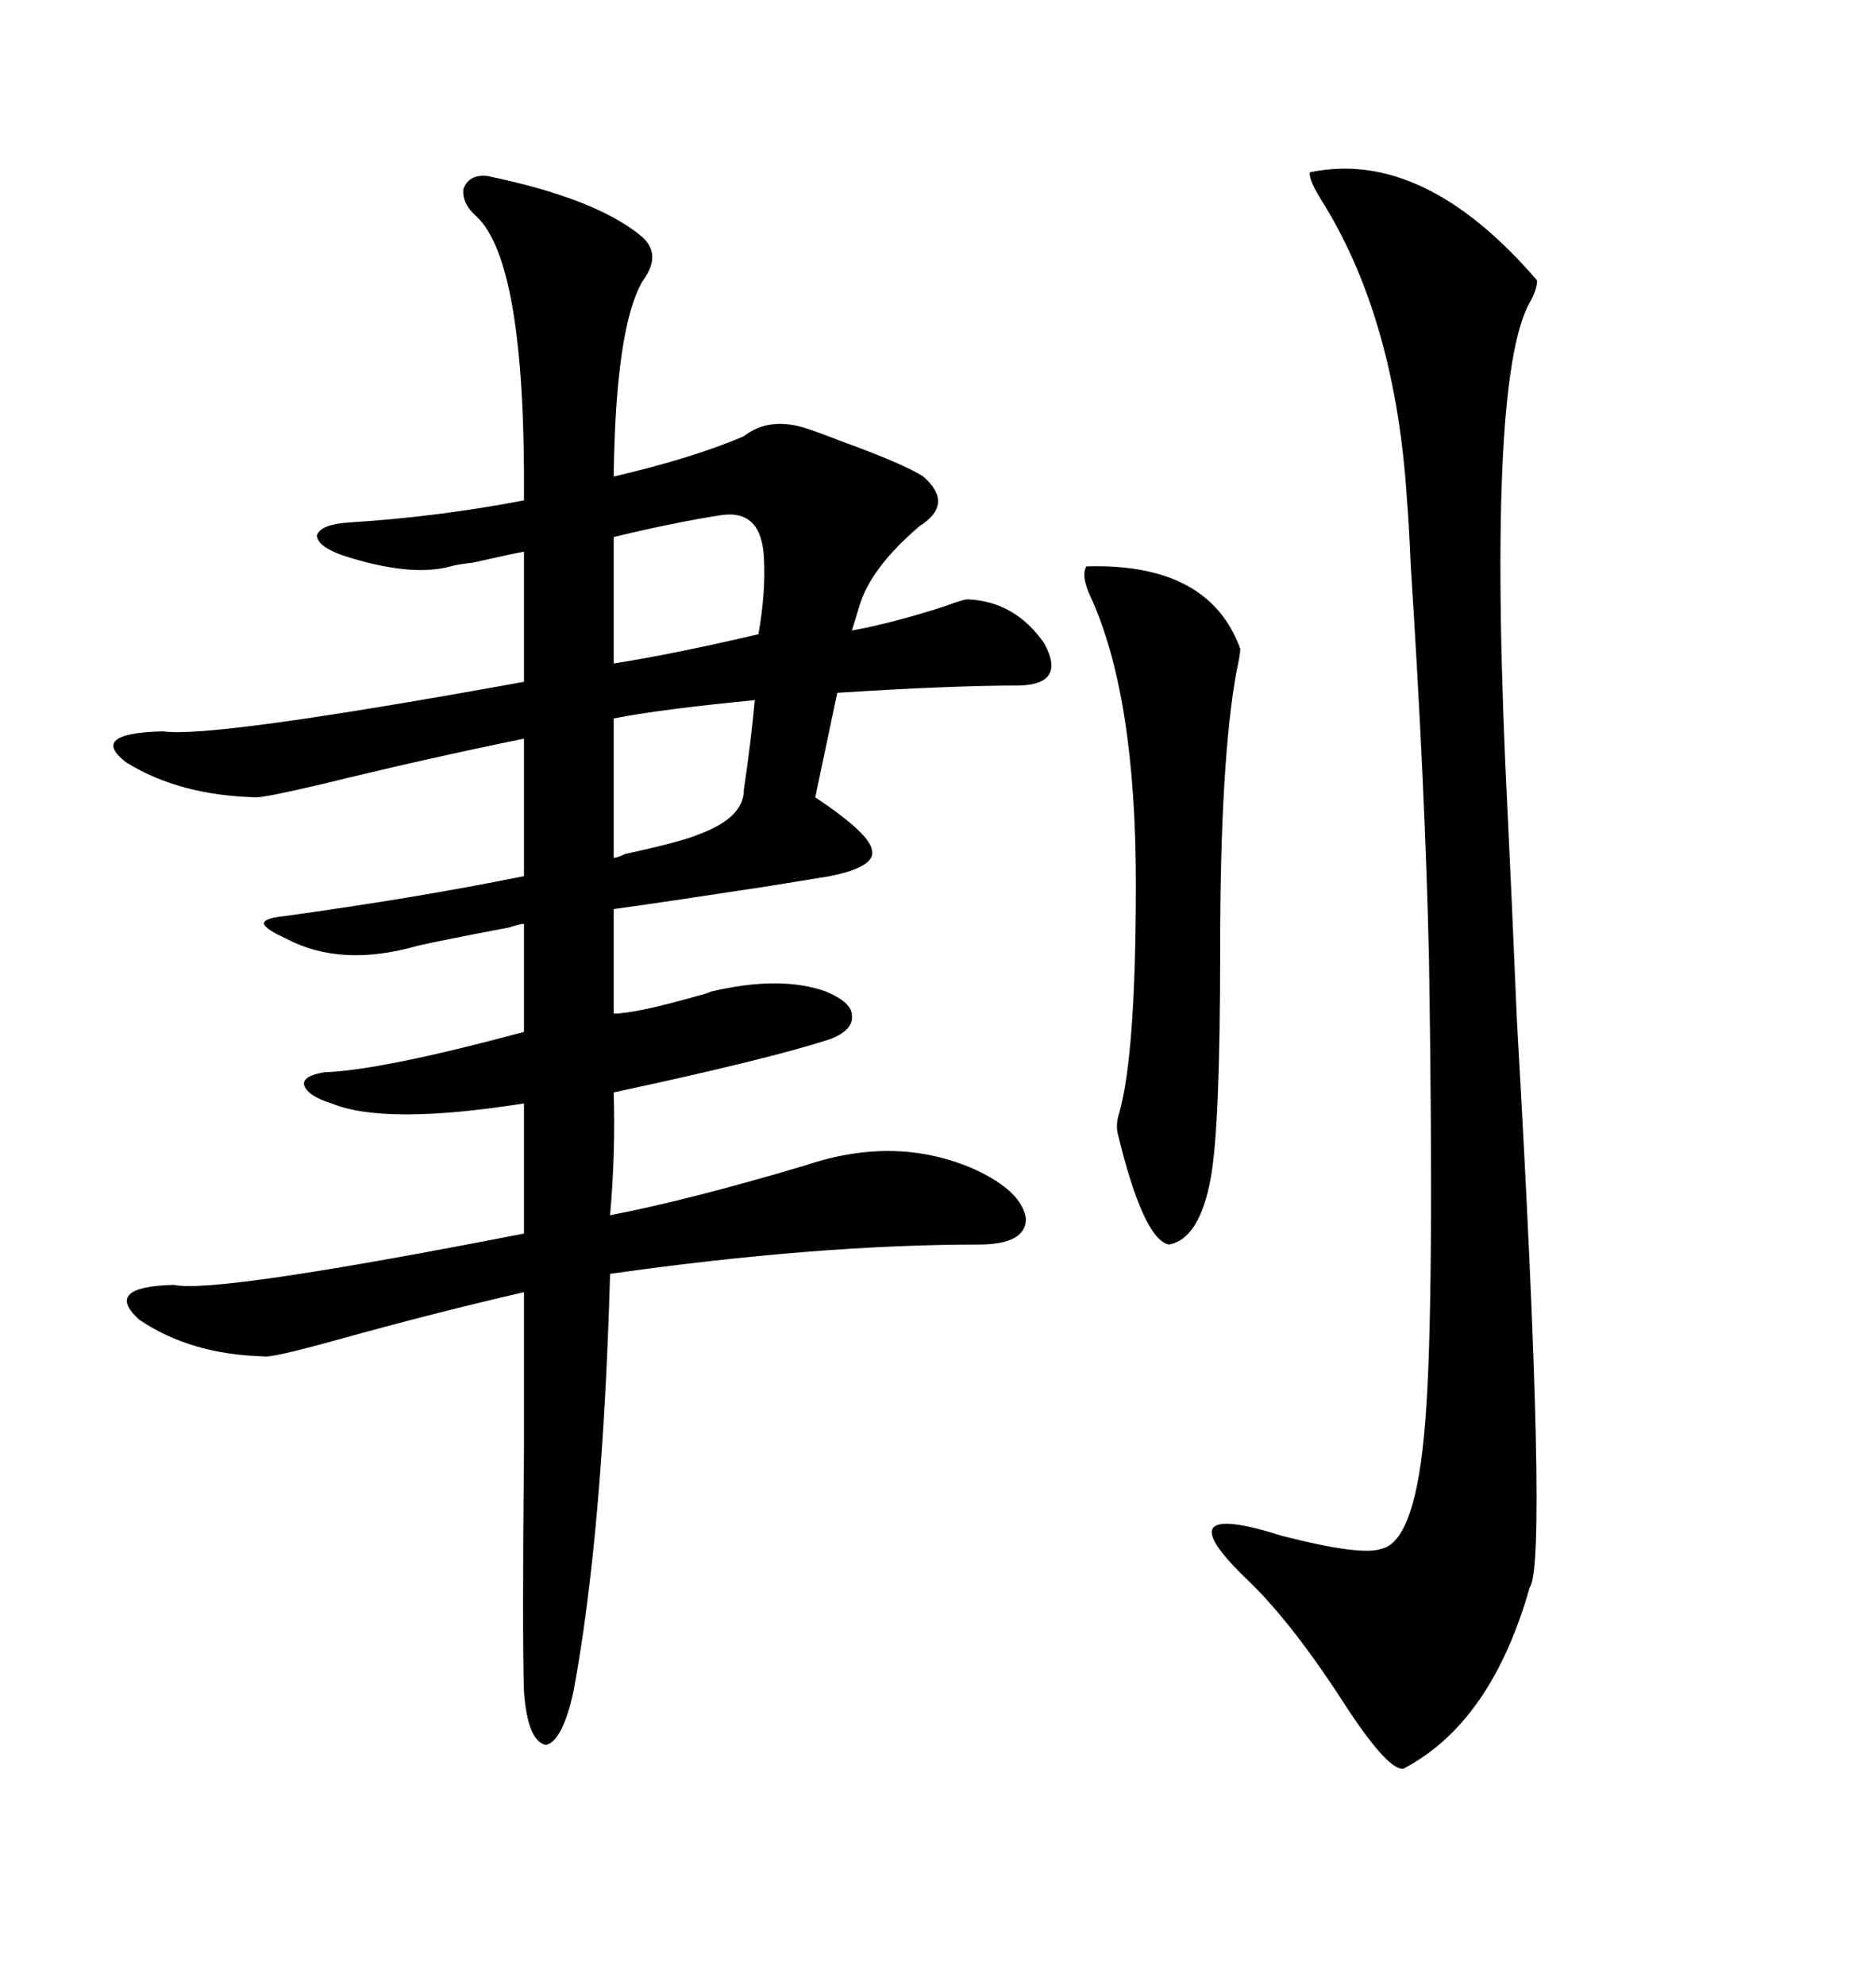 <svg xmlns="http://www.w3.org/2000/svg" xmlns:xlink="http://www.w3.org/1999/xlink" width="300" height="317.285"><path d="M54.79 88.77L54.79 88.77Q50.68 87.30 50.68 85.55L50.68 85.55Q51.27 83.79 55.96 83.50L55.96 83.50Q70.02 82.62 83.79 79.98L83.79 79.98Q84.08 41.89 76.17 34.57L76.17 34.57Q73.83 32.52 74.12 30.18L74.12 30.18Q75 27.83 77.93 28.13L77.93 28.13Q94.92 31.64 102.25 37.50L102.25 37.50Q106.05 40.43 102.83 44.82L102.83 44.82Q98.44 52.15 98.14 76.17L98.14 76.17Q110.74 73.24 118.95 69.73L118.95 69.73Q123.05 66.50 129.20 68.55L129.20 68.55Q130.96 69.14 134.77 70.61L134.77 70.61Q144.43 74.12 147.66 76.17L147.66 76.17Q152.64 80.57 147.07 84.08L147.07 84.08Q139.16 90.82 137.40 96.97L137.40 96.97L136.23 100.78Q142.68 99.61 150.88 96.97L150.88 96.97Q154.10 95.80 154.69 95.80L154.69 95.80Q162.30 96.09 166.99 102.83L166.99 102.83Q170.51 109.28 163.18 109.57L163.18 109.57Q152.05 109.57 133.89 110.74L133.89 110.74L130.37 127.44Q139.16 133.30 139.45 135.94L139.45 135.94Q140.04 138.57 132.71 140.04L132.71 140.04Q129.20 140.63 121.88 141.80L121.88 141.80Q104.59 144.43 98.14 145.31L98.14 145.31L98.14 162.01Q101.66 162.01 111.91 159.08L111.91 159.08Q113.09 158.79 113.67 158.50L113.67 158.50Q124.80 155.86 132.13 158.50L132.13 158.50Q136.23 160.25 136.23 162.30L136.23 162.30Q136.52 164.65 132.71 166.11L132.71 166.11Q122.75 169.34 98.14 174.61L98.14 174.61Q98.44 184.28 97.56 194.24L97.56 194.24Q109.86 191.89 128.61 186.33L128.61 186.33Q143.26 181.35 155.86 186.91L155.86 186.91Q163.48 190.43 164.06 194.82L164.06 194.82Q164.06 198.93 156.45 198.93L156.45 198.93Q130.66 198.93 97.56 203.61L97.56 203.61Q96.39 245.21 91.70 270.41L91.70 270.41Q89.94 278.32 87.30 278.91L87.30 278.91Q84.38 278.32 83.79 270.41L83.79 270.41Q83.50 261.33 83.79 231.74L83.79 231.74Q83.79 214.75 83.79 206.54L83.79 206.54Q69.73 209.77 53.91 214.16L53.91 214.16Q43.36 217.09 42.19 216.80L42.19 216.80Q30.47 216.50 22.27 210.94L22.27 210.94Q16.41 205.66 27.83 205.37L27.83 205.37Q34.28 206.84 83.79 197.17L83.79 197.17L83.79 176.37Q61.52 179.88 53.03 176.37L53.03 176.37Q49.22 175.20 48.63 173.44L48.63 173.44Q48.34 171.97 51.86 171.39L51.86 171.39Q60.94 171.09 83.79 164.94L83.79 164.94L83.79 147.66Q83.20 147.66 81.45 148.24L81.45 148.24Q70.61 150.29 66.80 151.17L66.80 151.17Q54.49 154.69 45.70 150L45.70 150Q42.48 148.54 42.19 147.66L42.19 147.66Q42.19 146.78 45.12 146.48L45.12 146.48Q66.50 143.55 83.79 140.04L83.79 140.04L83.79 118.07Q67.97 121.29 51.27 125.39L51.27 125.39Q42.48 127.44 41.02 127.44L41.02 127.44Q28.71 127.15 20.21 121.88L20.21 121.88Q14.06 117.19 26.07 116.89L26.07 116.89Q33.69 118.07 83.79 108.98L83.79 108.98L83.79 88.18Q82.03 88.48 75.59 89.94L75.59 89.94Q72.95 90.23 72.07 90.53L72.07 90.53Q65.63 92.29 54.79 88.77ZM209.47 27.54L209.47 27.54Q227.64 23.73 245.80 44.82L245.80 44.82Q245.80 46.29 244.63 48.34L244.63 48.34Q237.60 60.94 241.11 130.37L241.11 130.37Q241.70 142.38 242.58 163.18L242.58 163.18Q247.56 249.90 244.63 253.71L244.63 253.71Q238.48 275.39 224.41 282.71L224.41 282.71Q222.07 283.01 215.63 273.34L215.63 273.34Q206.84 259.57 199.51 252.54L199.51 252.54Q185.74 239.36 205.08 245.51L205.08 245.51Q217.68 248.73 220.90 247.56L220.90 247.56Q226.46 246.39 227.93 227.05L227.93 227.05Q229.39 208.89 228.52 153.52L228.52 153.52Q227.93 126.56 225.59 90.23L225.59 90.23Q225.29 83.20 225 79.98L225 79.98Q223.24 51.56 211.82 32.81L211.82 32.81Q209.18 28.71 209.47 27.54ZM173.73 90.53L173.73 90.53Q193.36 89.94 198.34 103.71L198.34 103.71Q198.34 104.59 197.75 107.23L197.75 107.23Q195.12 121.58 195.12 151.76L195.12 151.76Q195.12 179.88 193.65 188.09L193.65 188.09Q191.89 198.05 186.91 198.93L186.91 198.93Q182.81 198.05 178.71 181.05L178.71 181.05Q178.42 179.59 179.00 177.83L179.00 177.83Q181.64 168.46 181.64 141.21L181.64 141.21Q181.64 111.04 174.32 95.21L174.32 95.21Q172.85 91.99 173.73 90.53ZM115.43 82.32L115.43 82.32Q107.81 83.50 98.14 85.84L98.14 85.84L98.14 106.05Q107.52 104.59 121.29 101.37L121.29 101.37Q122.46 94.63 122.17 89.36L122.17 89.36Q121.88 81.45 115.43 82.32ZM120.70 111.91L120.70 111.91Q105.47 113.38 98.14 114.84L98.14 114.84L98.14 137.11Q98.73 137.11 99.90 136.52L99.90 136.52Q109.28 134.47 111.91 133.30L111.91 133.30Q118.95 130.66 118.95 126.27L118.95 126.27Q120.12 118.36 120.70 111.91Z"/></svg>